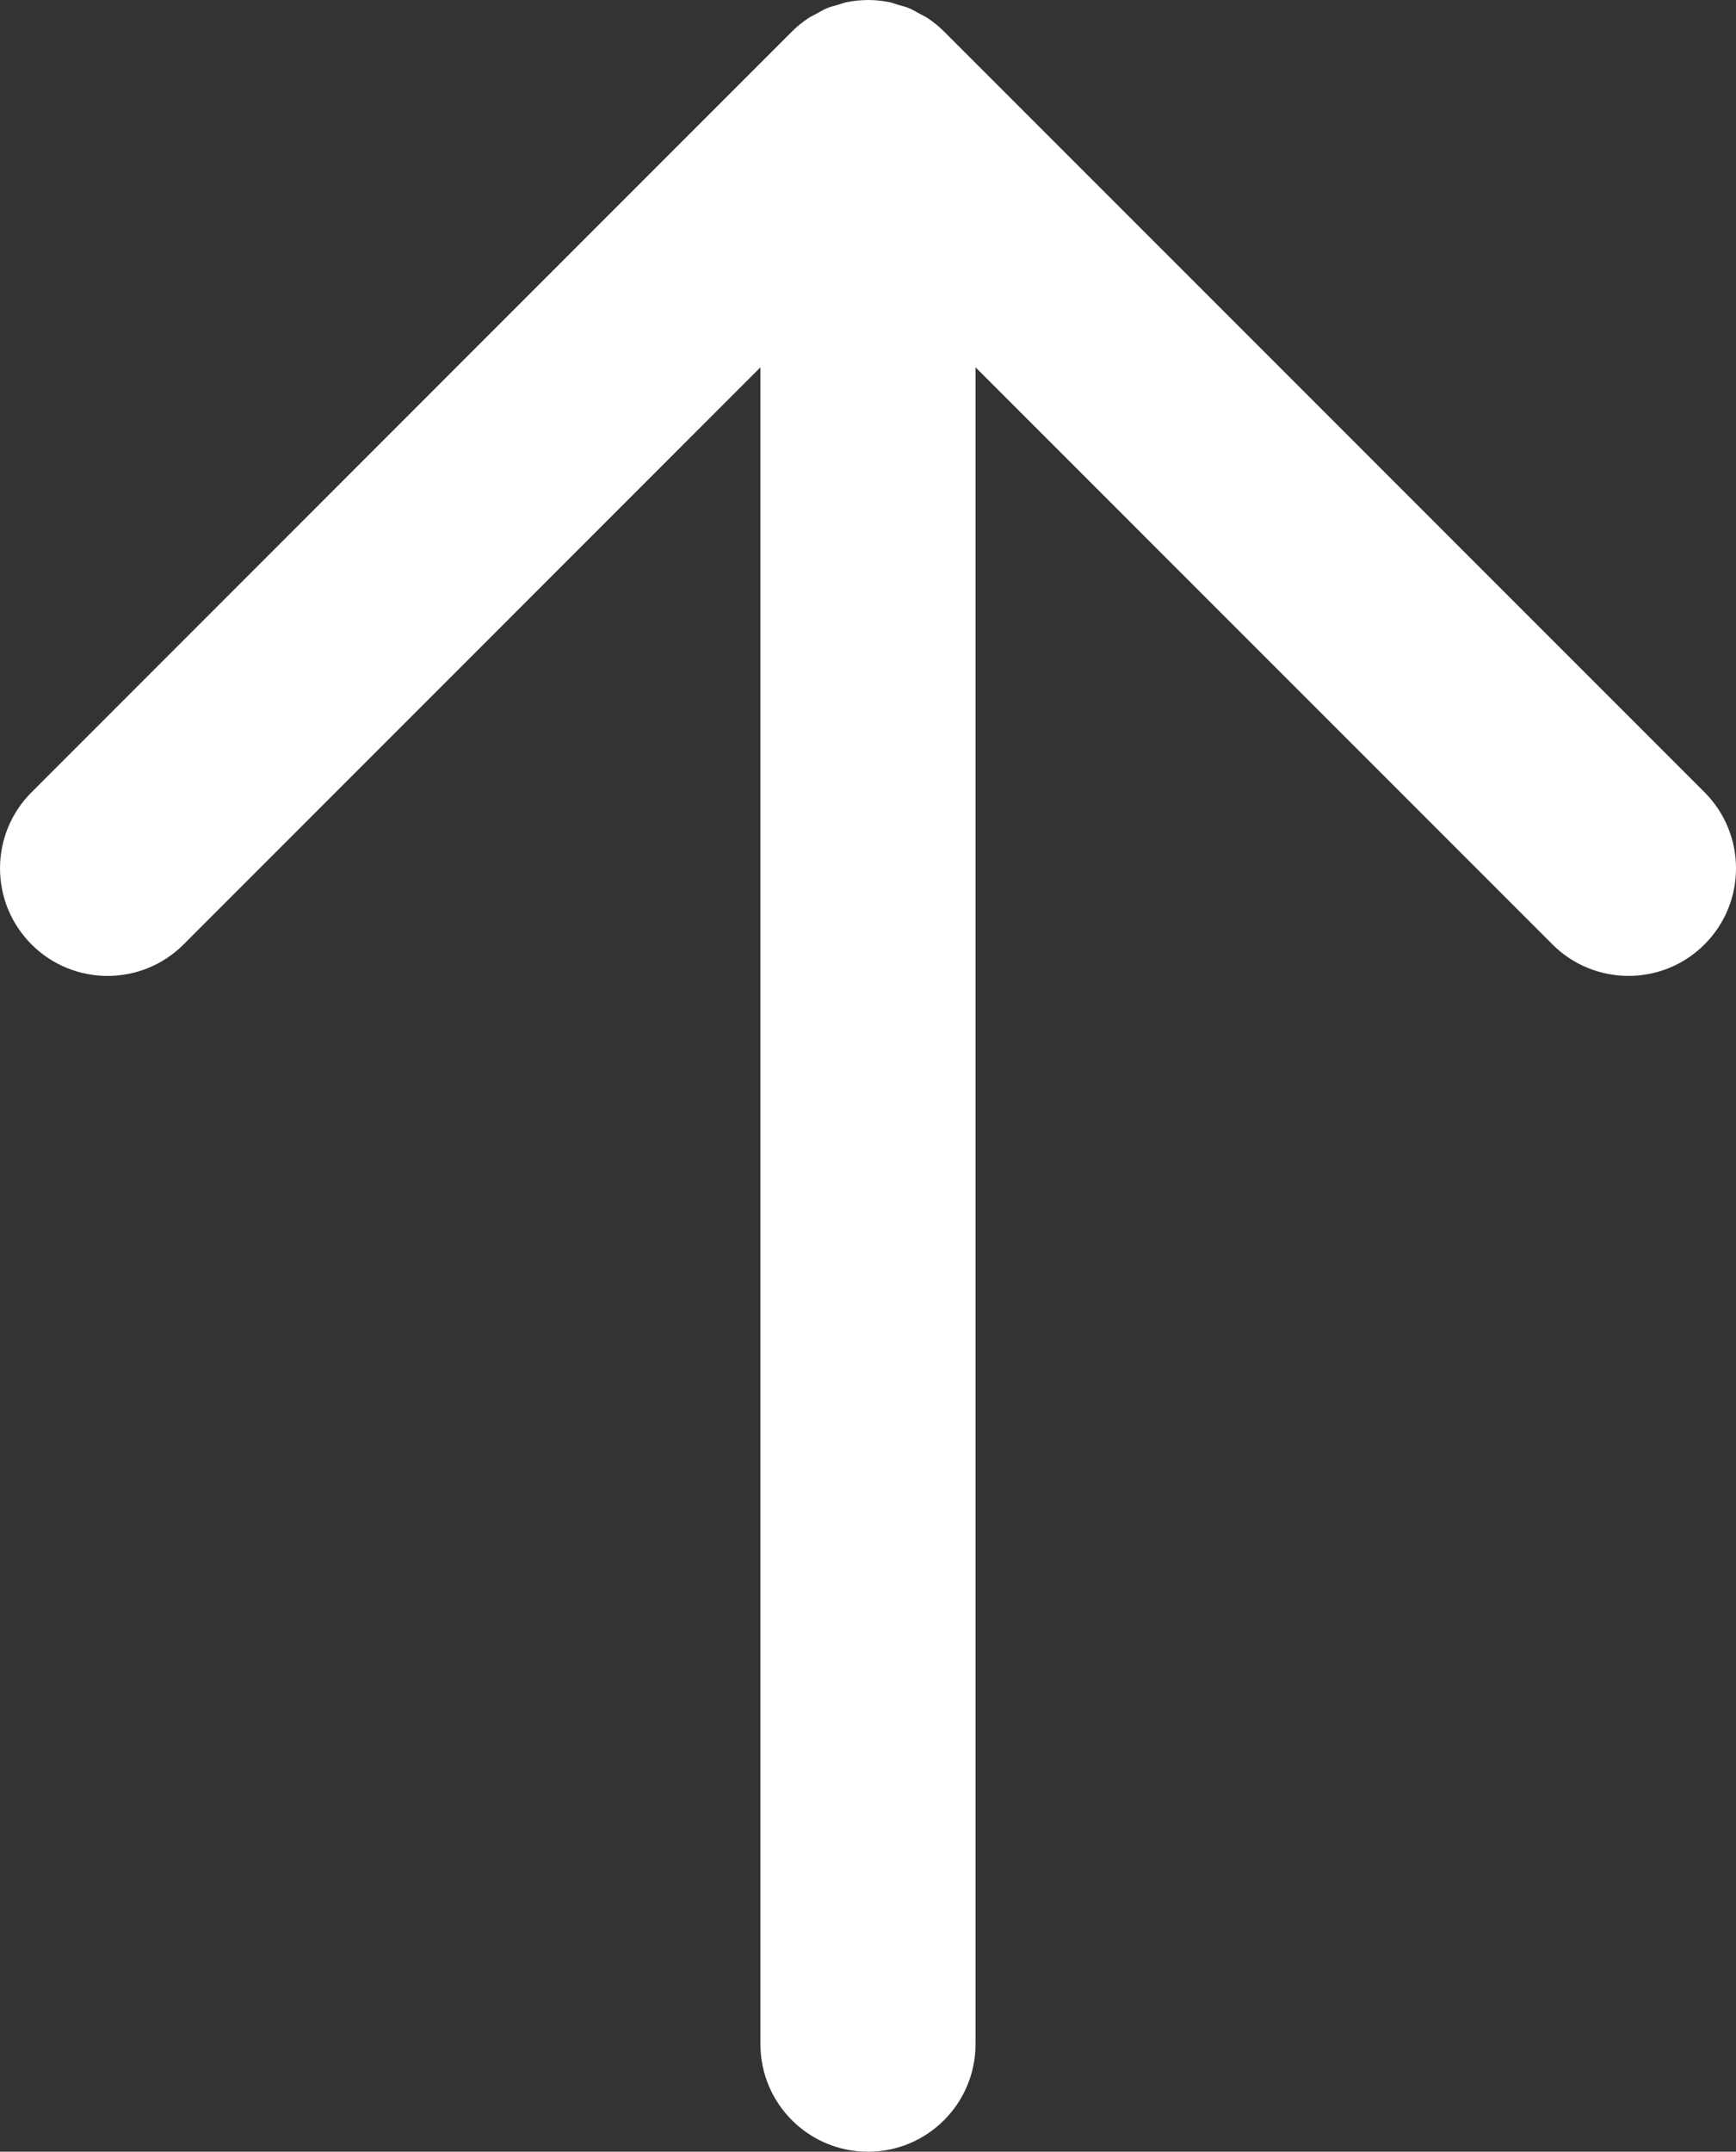 <?xml version="1.0" encoding="utf-8"?>
<!-- Generator: Adobe Illustrator 14.0.0, SVG Export Plug-In . SVG Version: 6.00 Build 43363)  -->
<!DOCTYPE svg PUBLIC "-//W3C//DTD SVG 1.1//EN" "http://www.w3.org/Graphics/SVG/1.1/DTD/svg11.dtd">
<svg version="1.1" id="arrow_up" xmlns="http://www.w3.org/2000/svg" xmlns:xlink="http://www.w3.org/1999/xlink" x="0px" y="0px"
	 width="64.566px" height="80px" viewBox="15.718 8 64.566 80" enable-background="new 15.718 8 64.566 80" xml:space="preserve">
<rect x="15.718" y="8" width="64.566" height="80" fill="#333333" stroke="none"/>
<path fill="#FFFFFF" d="M52,84V21.656l21.457,21.456c1.562,1.562,4.096,1.562,5.656,0.001c1.562-1.562,1.562-4.096,0-5.658
	L50.829,9.172l0,0c-0.186-0.186-0.391-0.352-0.608-0.498c-0.102-0.067-0.211-0.114-0.315-0.172
	c-0.124-0.066-0.242-0.142-0.373-0.195c-0.135-0.057-0.275-0.089-0.415-0.129c-0.111-0.033-0.216-0.076-0.331-0.099
	C48.527,8.027,48.264,8,48.001,8l0,0c-0.003,0-0.006,0.001-0.009,0.001c-0.259,0.001-0.519,0.027-0.774,0.078
	c-0.119,0.024-0.23,0.069-0.349,0.104c-0.133,0.039-0.268,0.069-0.396,0.123c-0.14,0.058-0.266,0.136-0.396,0.208
	c-0.098,0.054-0.198,0.097-0.292,0.159c-0.221,0.146-0.427,0.314-0.614,0.501l-28.28,28.282c-1.563,1.562-1.563,4.095-0.001,5.657
	c1.562,1.562,4.094,1.562,5.657,0L44,21.657V84c0,2.209,1.791,4,4,4S52,86.209,52,84z"/>
</svg>
